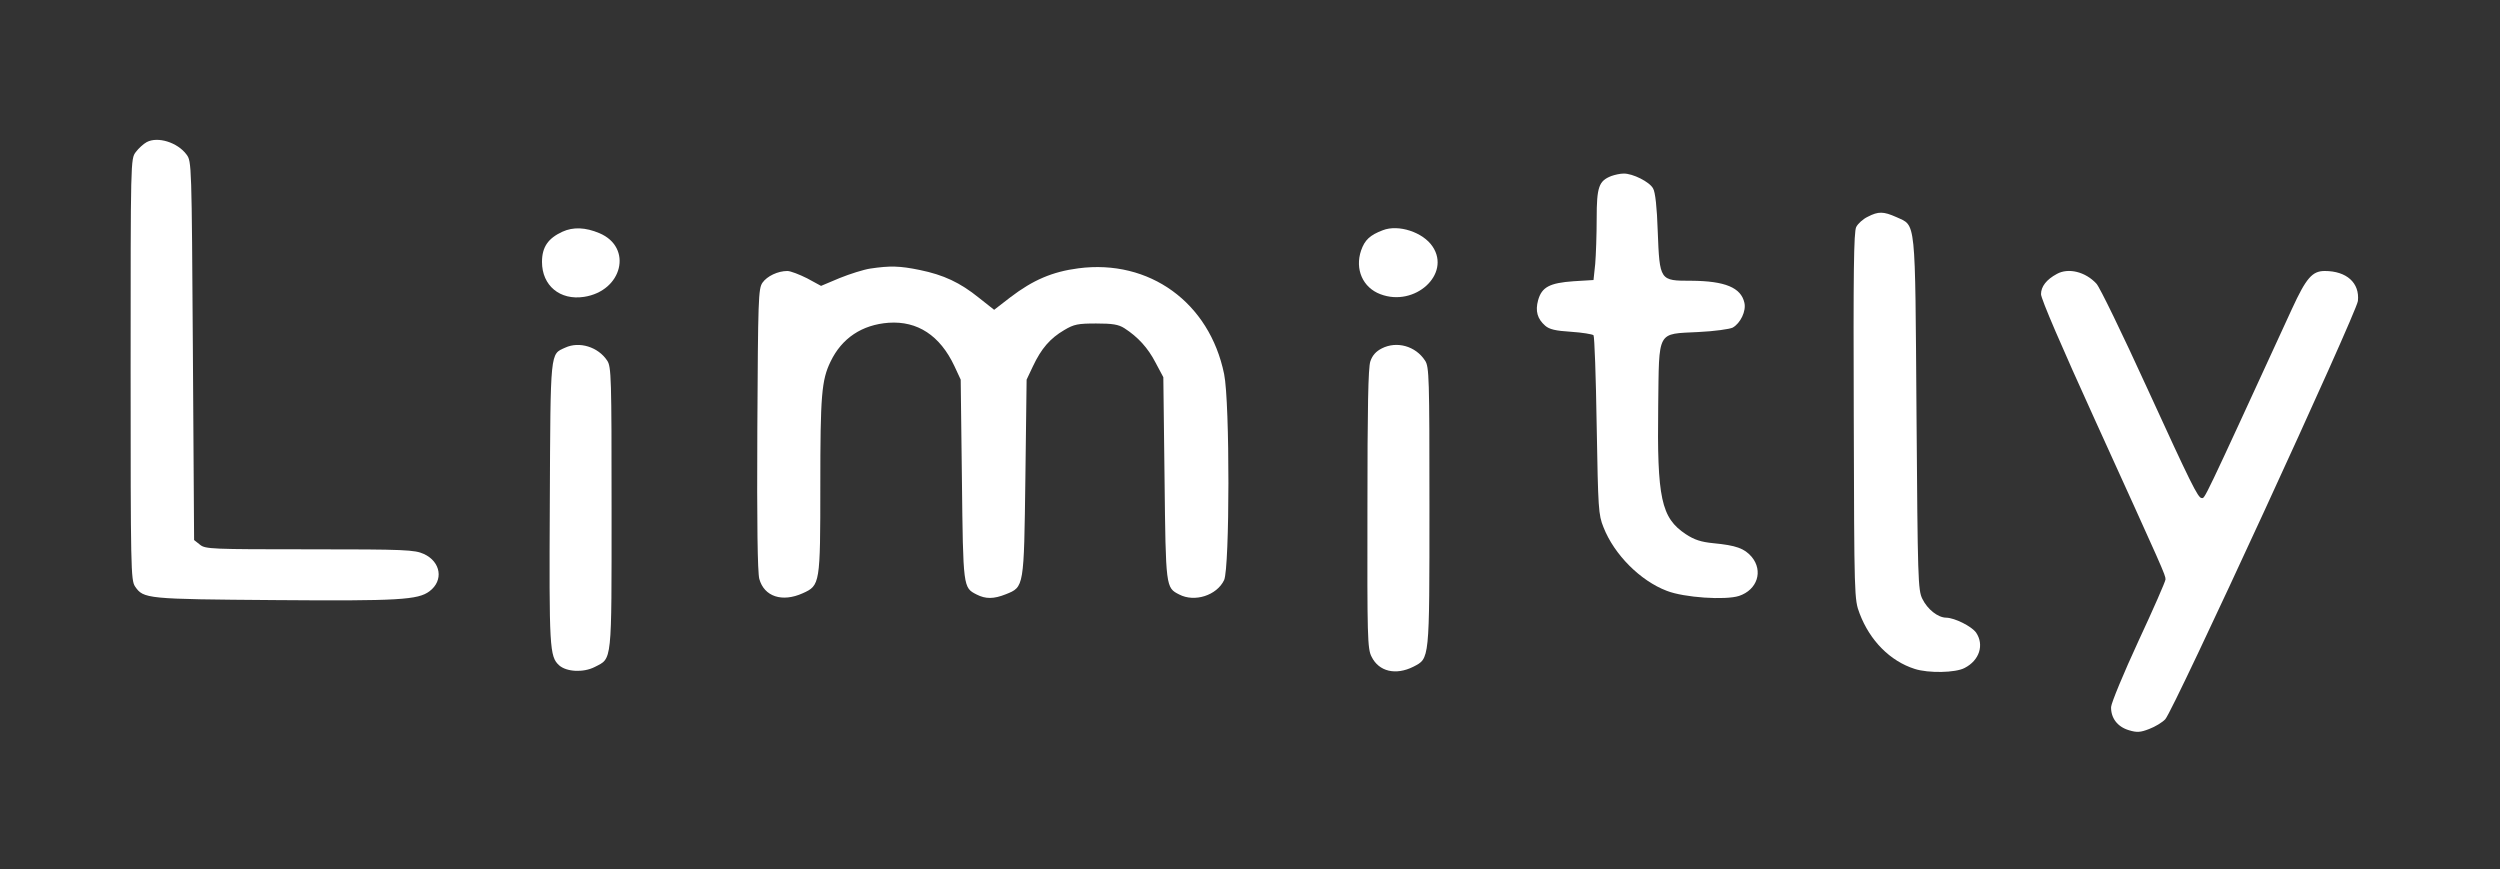 <?xml version="1.0" standalone="no"?>
<!DOCTYPE svg PUBLIC "-//W3C//DTD SVG 20010904//EN"
 "http://www.w3.org/TR/2001/REC-SVG-20010904/DTD/svg10.dtd">
<svg version="1.0" xmlns="http://www.w3.org/2000/svg"
 width="1024pt" height="356pt" viewBox="0 0 1024 356"
 preserveAspectRatio="xMidYMid meet">

<rect x="0" y="0" width="1024" height="356" fill="#333333" stroke="none"/>

<g transform="translate(0,356) scale(0.1,-0.1)"
fill="#ffffff" stroke="none">
<path d="M601 2978 c-13 -7 -34 -26 -45 -41 -21 -28 -21 -31 -21 -890 0 -816
1 -863 18 -889 35 -51 46 -52 573 -56 509 -4 586 1 633 36 59 44 47 121 -23
153 -38 17 -74 19 -467 19 -405 0 -428 1 -450 19 l-24 19 -5 775 c-5 767 -5
776 -26 804 -37 50 -118 75 -163 51z"/>
<path d="M6600 2839 c-51 -20 -60 -44 -60 -174 0 -66 -3 -150 -6 -186 l-7 -66
-82 -5 c-98 -7 -130 -24 -145 -78 -12 -44 -3 -76 29 -104 17 -15 42 -21 106
-25 46 -3 87 -10 92 -14 4 -5 10 -171 13 -370 6 -343 7 -365 28 -417 44 -112
151 -219 259 -260 71 -28 240 -39 296 -21 75 25 100 102 52 160 -30 35 -64 47
-157 56 -51 5 -78 14 -113 37 -101 67 -118 147 -113 526 4 313 -7 293 165 302
65 3 128 12 140 18 32 18 56 68 48 102 -14 62 -79 89 -217 90 -130 0 -130 -1
-138 204 -3 95 -10 160 -19 174 -14 27 -84 62 -121 61 -14 0 -36 -5 -50 -10z"/>
<path d="M7650 2672 c-19 -9 -40 -28 -47 -42 -10 -20 -12 -187 -10 -775 2
-744 2 -750 24 -808 42 -111 125 -195 226 -227 56 -18 167 -16 204 4 61 31 81
95 47 145 -19 26 -87 60 -122 61 -34 0 -77 34 -98 77 -18 36 -19 80 -24 758
-6 813 -1 768 -83 806 -52 23 -73 24 -117 1z"/>
<path d="M2304 2611 c-59 -27 -84 -63 -84 -124 0 -97 74 -158 172 -143 158 24
201 203 63 261 -57 24 -107 26 -151 6z"/>
<path d="M5664 2617 c-53 -20 -74 -40 -89 -83 -26 -77 7 -152 79 -179 141 -54
290 82 214 195 -39 59 -140 92 -204 67z"/>
<path d="M3565 2460 c-27 -4 -84 -22 -126 -39 l-76 -32 -57 31 c-32 16 -68 30
-81 30 -39 0 -83 -21 -102 -48 -17 -25 -18 -66 -21 -600 -2 -388 1 -585 8
-613 20 -73 94 -97 178 -59 71 32 72 37 72 443 0 367 5 430 42 506 46 96 129
151 238 159 118 8 210 -52 269 -177 l26 -56 5 -410 c5 -442 5 -442 60 -470 37
-19 70 -19 120 1 75 30 74 27 80 479 l5 400 26 55 c34 72 70 114 128 148 40
24 57 27 131 27 67 0 91 -4 115 -19 56 -36 97 -81 128 -141 l32 -60 5 -415 c5
-447 5 -447 60 -475 63 -33 154 -4 184 59 23 50 24 728 0 844 -60 293 -306
471 -597 433 -107 -14 -186 -48 -279 -119 l-66 -51 -62 49 c-78 63 -145 94
-242 114 -82 17 -122 18 -203 6z"/>
<path d="M8425 2438 c-43 -23 -65 -52 -65 -83 0 -19 84 -214 221 -515 280
-616 289 -635 289 -653 0 -8 -50 -122 -111 -253 -61 -132 -111 -253 -112 -270
-1 -45 26 -81 73 -95 33 -10 47 -9 83 5 24 9 54 27 66 40 34 36 783 1663 789
1713 8 74 -46 123 -136 123 -51 0 -76 -29 -134 -155 -374 -814 -356 -775 -370
-775 -15 0 -44 59 -224 452 -101 221 -194 413 -207 426 -45 49 -115 66 -162
40z"/>
<path d="M2315 2136 c-62 -28 -60 -6 -63 -636 -3 -595 -1 -629 38 -665 30 -27
99 -31 146 -7 72 37 69 9 69 651 0 534 -1 579 -18 604 -37 56 -114 80 -172 53z"/>
<path d="M5660 2133 c-24 -12 -39 -29 -47 -53 -9 -25 -12 -191 -12 -605 -1
-523 0 -573 17 -605 30 -61 99 -77 171 -41 67 35 66 20 66 656 0 529 -1 573
-18 598 -39 60 -116 81 -177 50z"/>
</g>
</svg>
